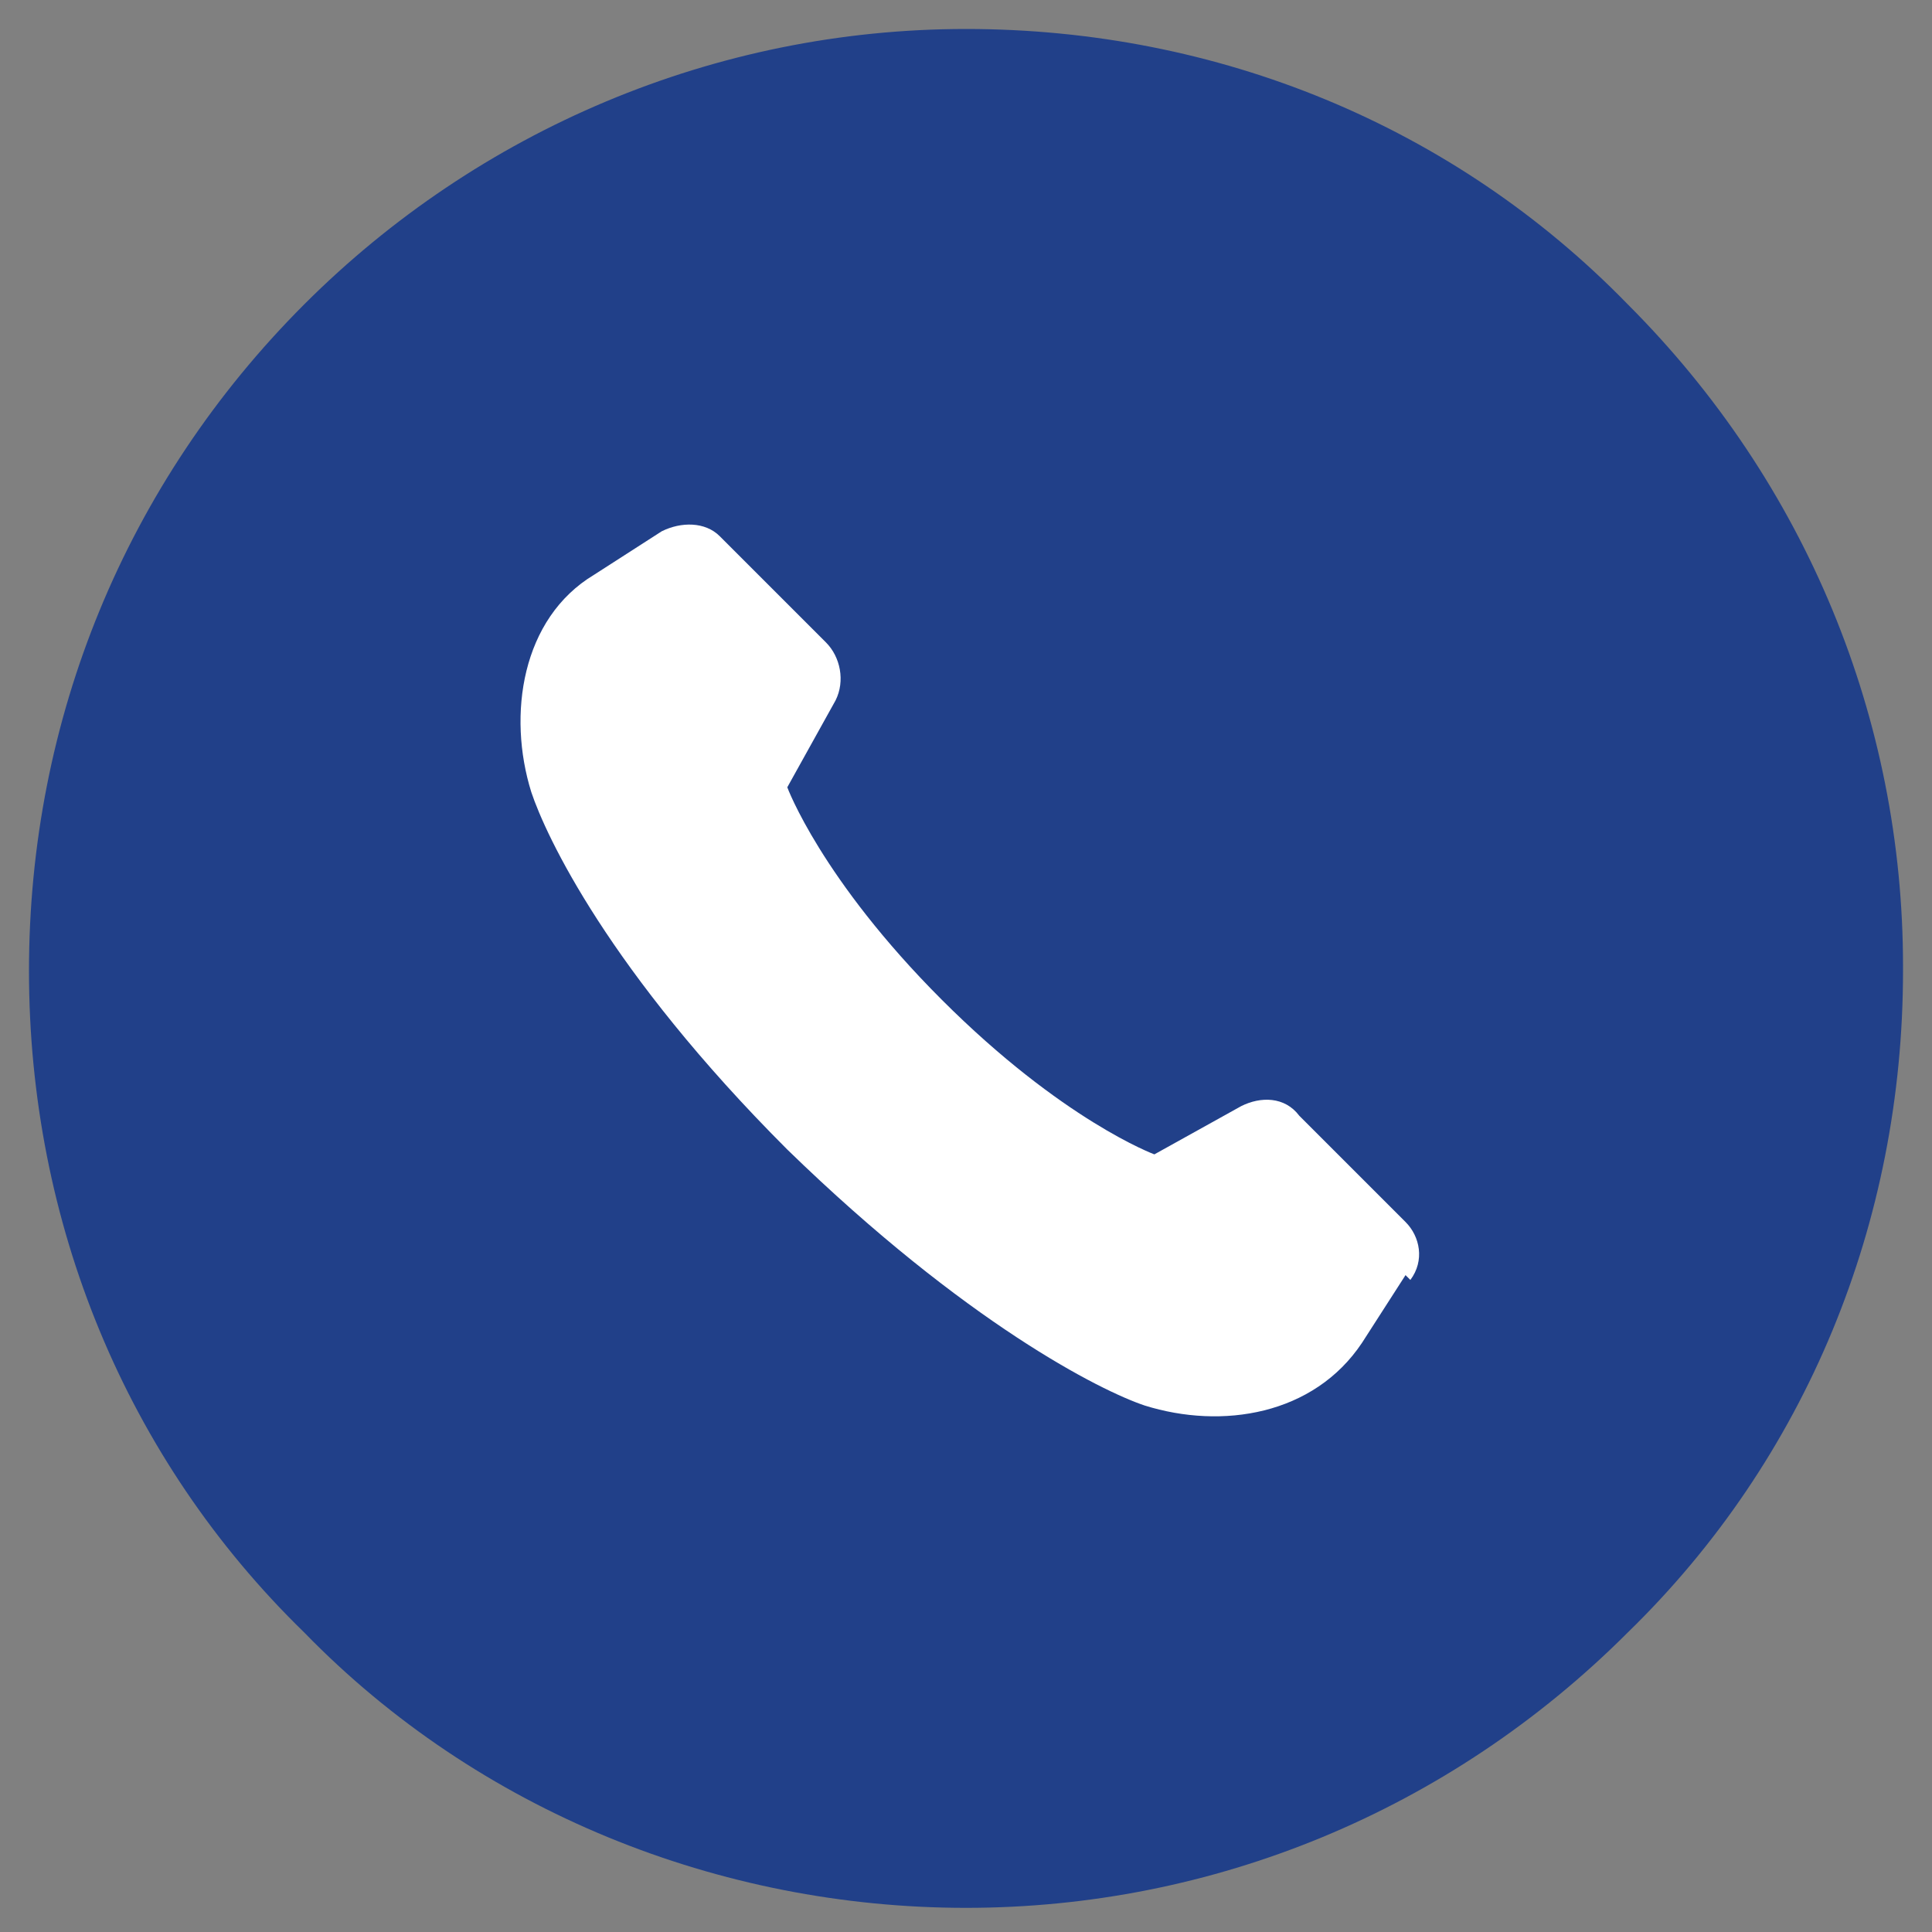 <?xml version="1.0" encoding="UTF-8"?>
<svg id="Layer_1" xmlns="http://www.w3.org/2000/svg" version="1.1" viewBox="0 0 40 40">
  <rect x="0" y="0" width="40" height="40" fill="#808080" stroke="none"/>
  <!-- Generator: Adobe Illustrator 29.0.0, SVG Export Plug-In . SVG Version: 2.1.0 Build 186)  -->
  <defs>
    <style>
      .st0 {
        fill: #fff;
      }

      .st1 {
        fill: #214089;
      }
    </style>
  </defs>
  <path class="st1" d="M39.4,20.1c0,5.2-2,10.1-5.7,13.7-3.7,3.7-8.6,5.7-13.7,5.7s-10.1-2-13.7-5.7C2.6,30.2.6,25.3.6,20.1S2.6,10,6.3,6.3C9.9,2.7,14.8.6,20,.6s10.1,2,13.7,5.7c3.7,3.7,5.7,8.6,5.7,13.7Z"/>
  <path class="st0" d="M29.1,26.4l-.9,1.4c-1,1.5-2.9,1.8-4.5,1.3-.9-.3-3.7-1.7-7.4-5.3-3.7-3.7-5-6.5-5.3-7.4-.5-1.6-.2-3.6,1.3-4.5l1.4-.9c.4-.2.9-.2,1.2.1l2.2,2.2c.3.3.4.8.2,1.2l-1,1.8s.7,1.9,3.2,4.4c2.5,2.5,4.4,3.2,4.4,3.2l1.8-1c.4-.2.9-.2,1.2.2l2.2,2.2c.3.3.4.8.1,1.2Z"/>
</svg>